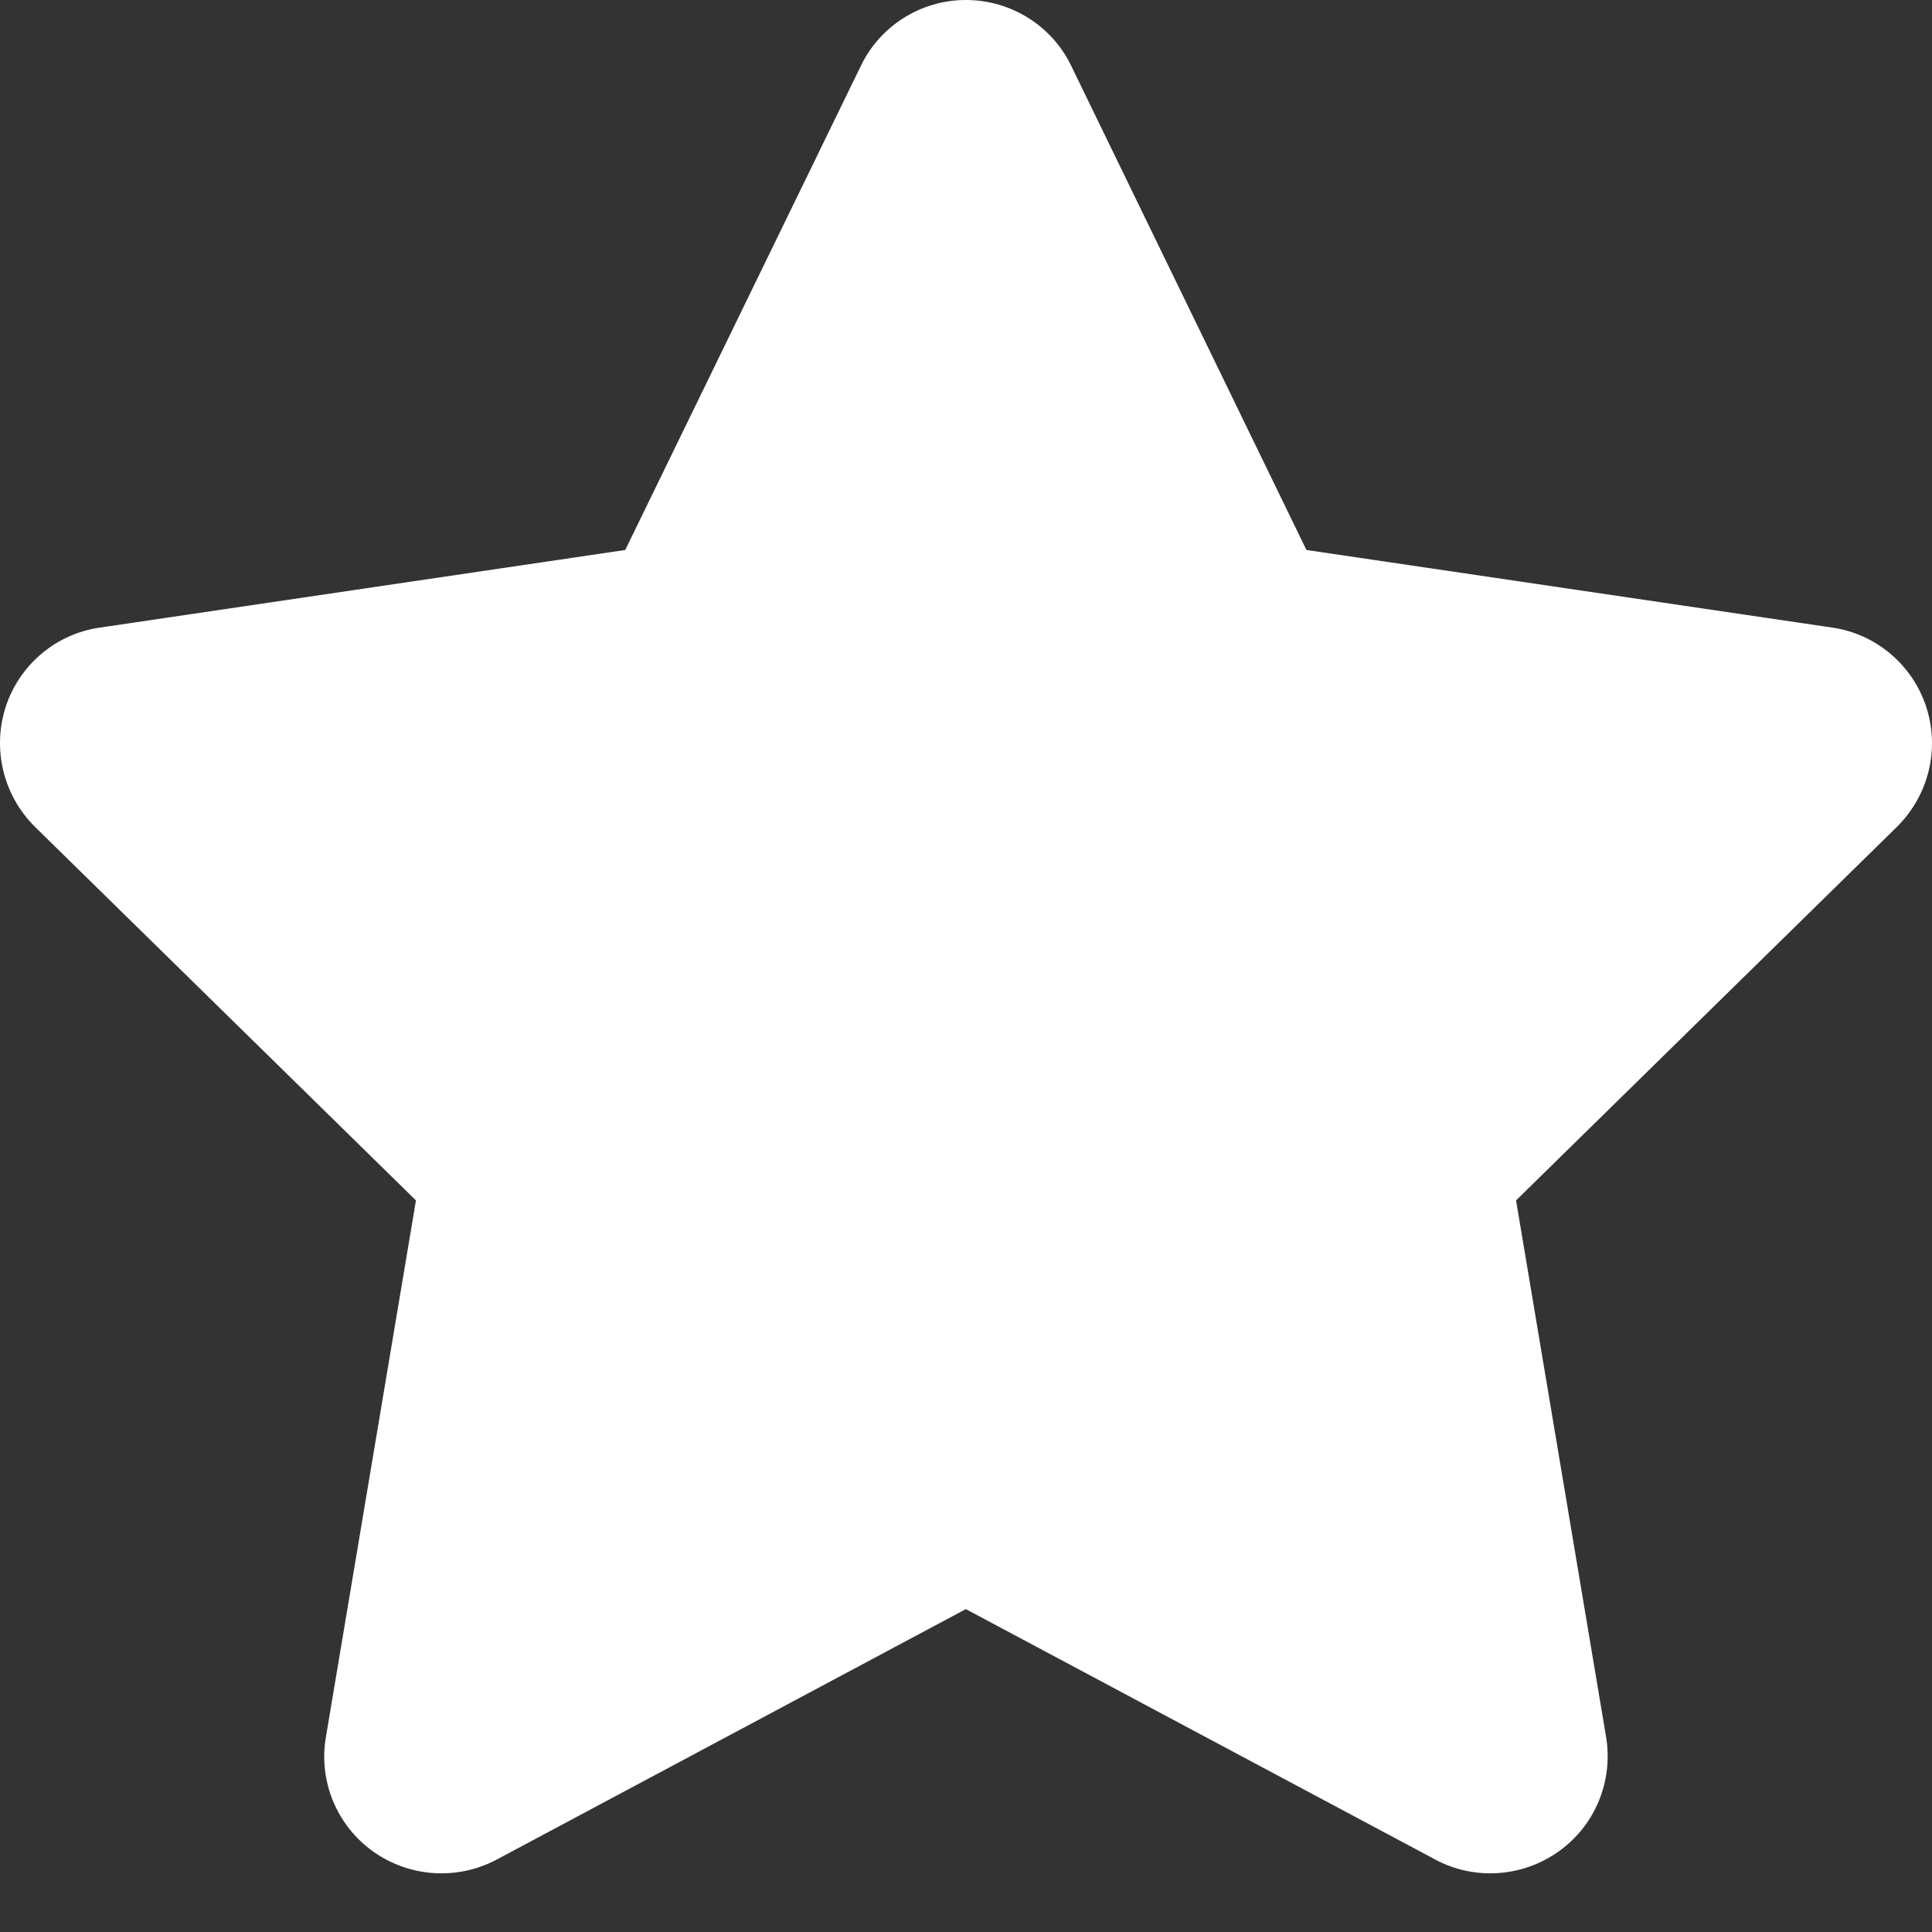 <svg width="24" height="24" viewBox="0 0 24 24" fill="none" xmlns="http://www.w3.org/2000/svg">
<rect x="0" y="0" width="24" height="24" fill="#333333" stroke="none"/>
<g clip-path="url(#clip0_4157_83198)">
<path d="M16.229 6.832L22.759 7.796C23.3 7.873 23.755 8.255 23.927 8.777C24.1 9.304 23.959 9.877 23.568 10.268L18.833 14.912L19.951 21.575C20.042 22.12 19.819 22.674 19.365 22.997C18.915 23.32 18.319 23.361 17.833 23.102L11.998 19.989L6.167 23.102C5.676 23.361 5.081 23.32 4.631 22.997C4.181 22.674 3.954 22.12 4.049 21.575L5.167 14.912L0.431 10.268C0.04 9.877 -0.099 9.304 0.072 8.777C0.244 8.255 0.697 7.873 1.242 7.796L7.767 6.832L10.694 0.818C10.934 0.318 11.443 0 11.998 0C12.557 0 13.066 0.318 13.307 0.818L16.229 6.832Z" fill="white"/>
</g>
<defs>
<clipPath id="clip0_4157_83198">
<rect width="24" height="24" fill="white"/>
</clipPath>
</defs>
</svg>

